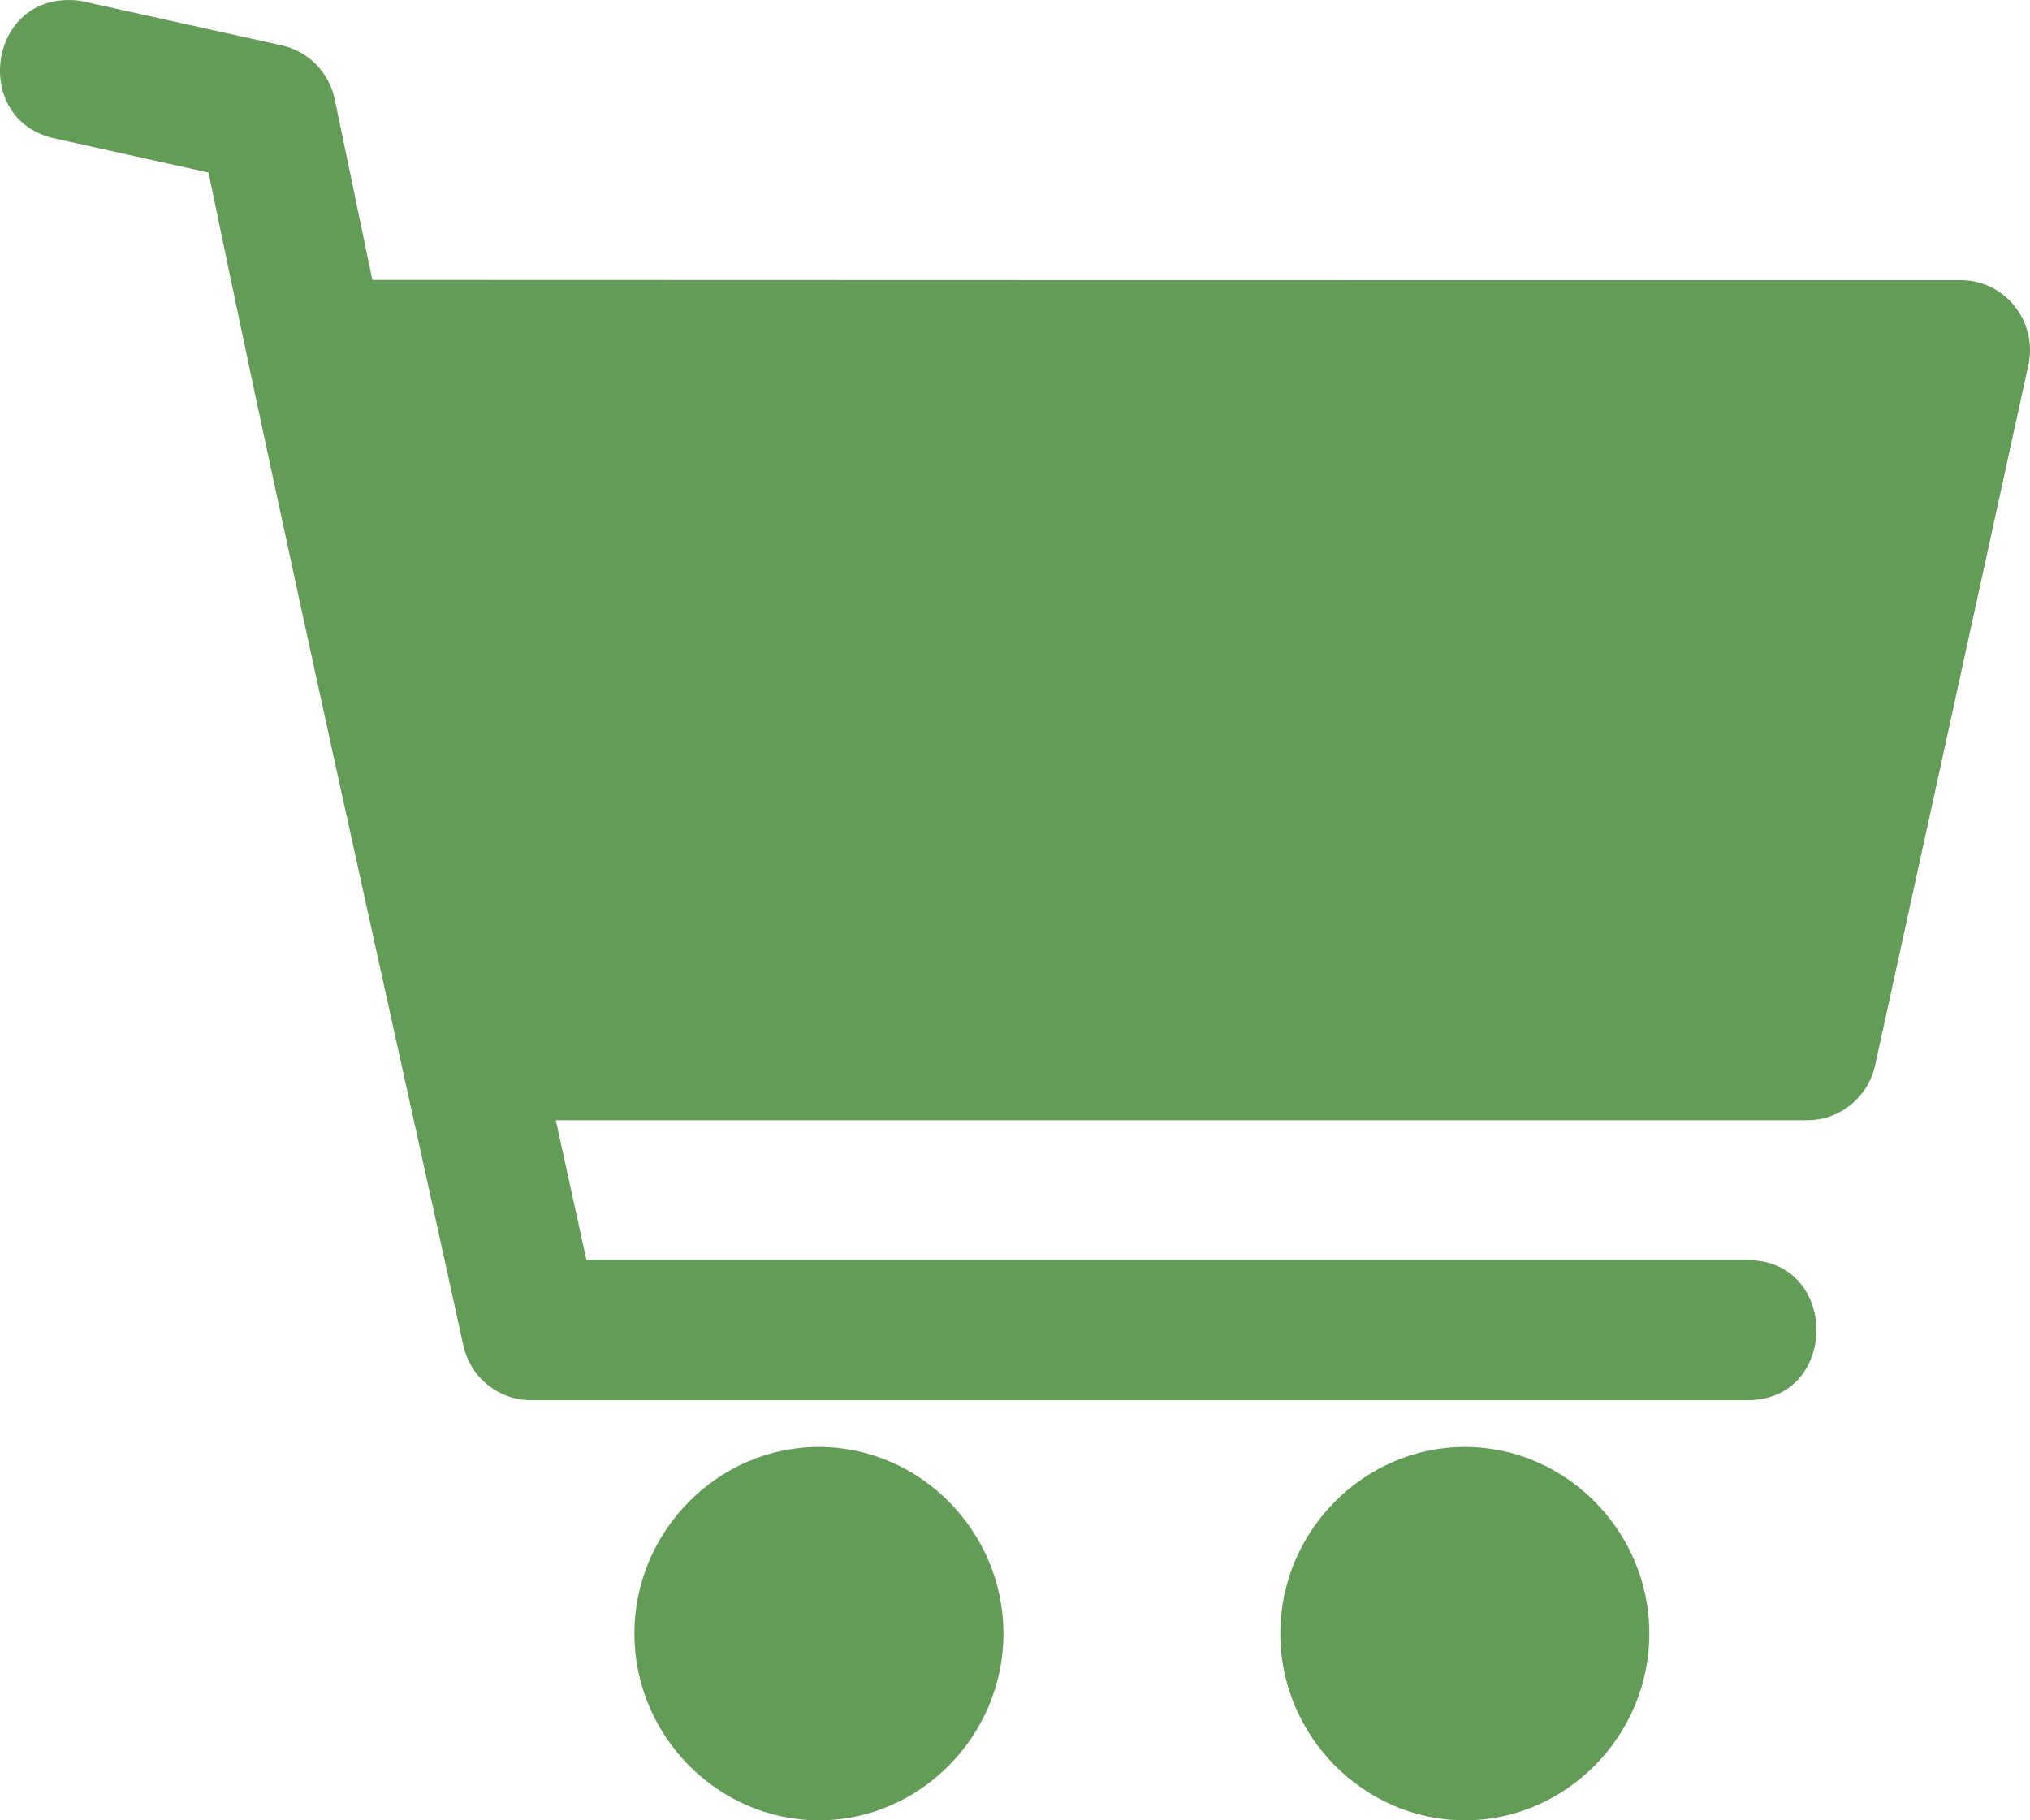 <svg width="29" height="26" viewBox="0 0 29 26" fill="none" xmlns="http://www.w3.org/2000/svg">
<path d="M1.019 0.001C-0.191 -0.037 -0.394 1.737 0.793 1.98L2.979 2.465C4.136 8.061 5.396 13.634 6.619 19.216C6.719 19.674 7.121 19.999 7.584 19.999H24.945C26.283 20.019 26.283 17.979 24.945 17.999H8.378L7.94 16H25.821C26.285 16 26.686 15.674 26.787 15.217L28.976 5.218C29.113 4.594 28.643 4.002 28.012 4.002C20.447 4.002 12.883 4.002 5.319 3.998L4.782 1.419C4.702 1.034 4.406 0.733 4.026 0.648L1.215 0.026C1.151 0.011 1.085 0.002 1.019 0.001ZM11.699 20.667C10.255 20.667 9.063 21.872 9.063 23.333C9.063 24.794 10.255 26 11.699 26C13.143 26 14.335 24.794 14.335 23.333C14.335 21.872 13.143 20.667 11.699 20.667ZM20.926 20.667C19.482 20.667 18.29 21.872 18.29 23.333C18.29 24.794 19.482 26 20.926 26C22.37 26 23.562 24.794 23.562 23.333C23.562 21.872 22.37 20.667 20.926 20.667Z" fill="#629C56"/>
</svg>
